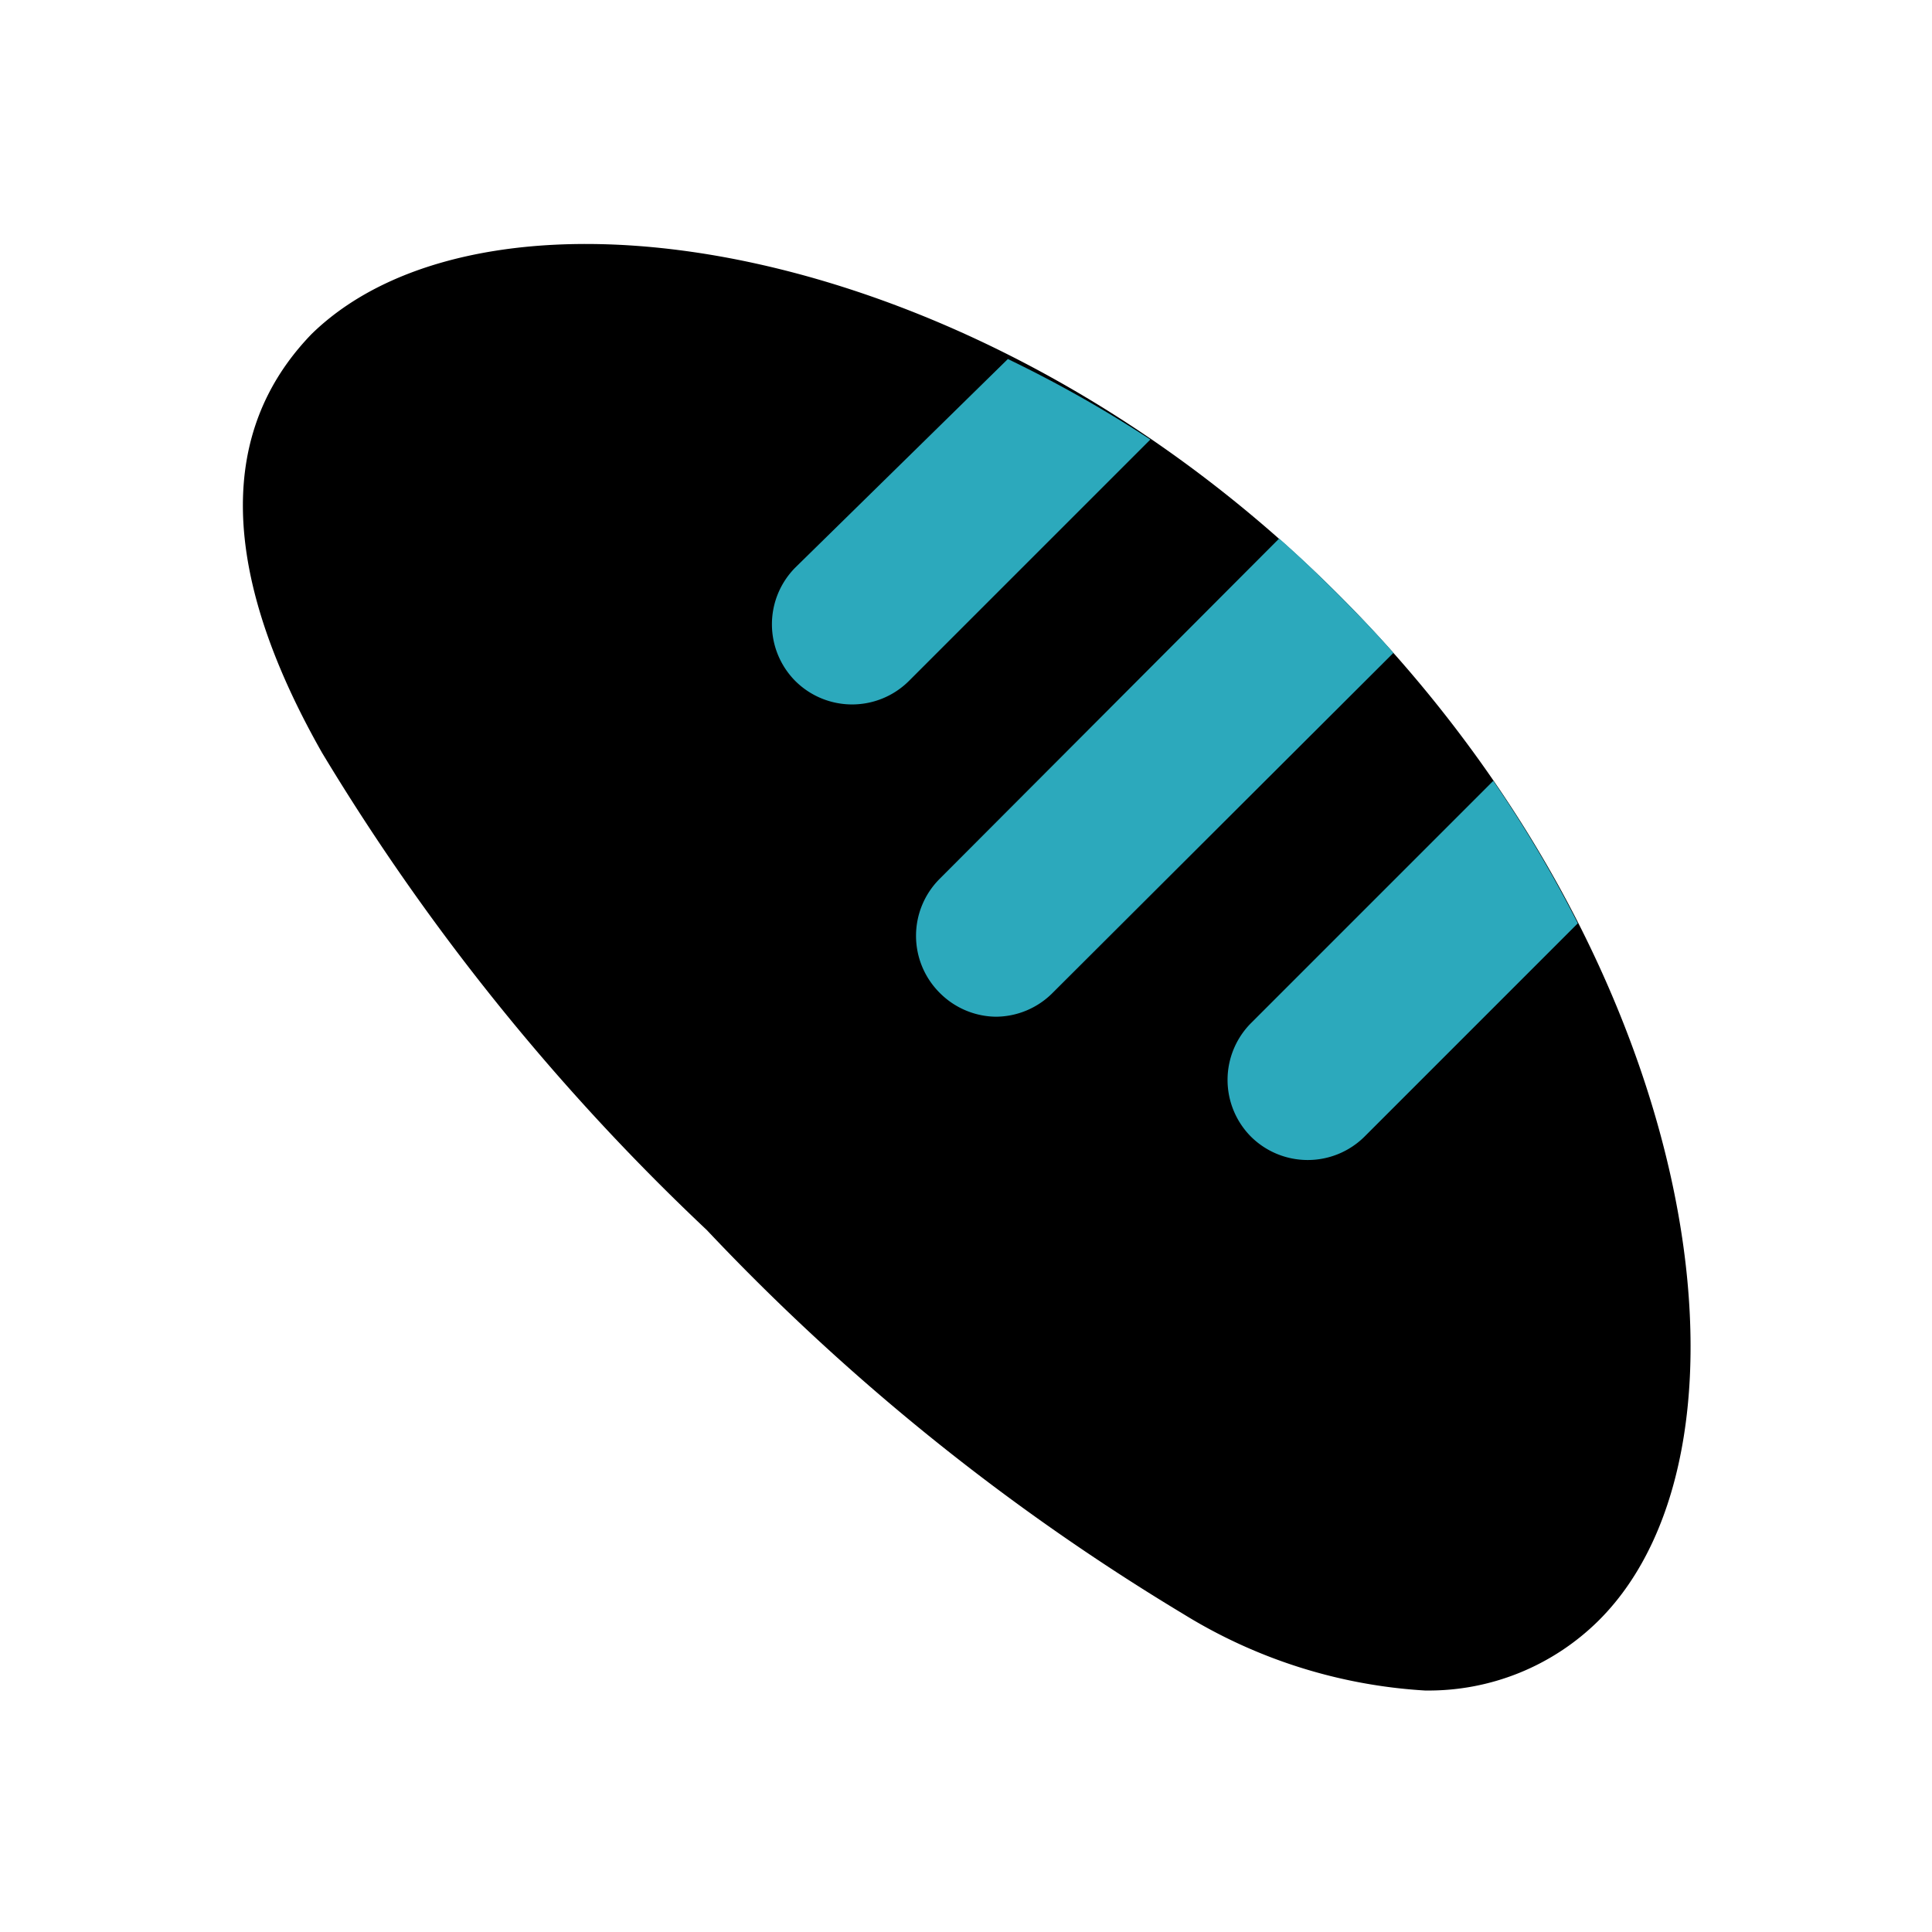 <?xml version="1.0" encoding="utf-8"?><!-- Скачано с сайта svg4.ru / Downloaded from svg4.ru -->
<svg fill="#000000" width="800px" height="800px" viewBox="0 0 24 24" id="bread-right" data-name="Flat Color" xmlns="http://www.w3.org/2000/svg" class="icon flat-color"><path id="primary" d="M3.87,4.15C6.07,2,12.11,2.88,16.62,7.38s5.44,10.56,3.24,12.75A3,3,0,0,1,17.7,21a6.44,6.44,0,0,1-3-.95,27.92,27.92,0,0,1-5.92-4.77A28,28,0,0,1,4,9.35C2.4,6.53,3.05,5,3.87,4.15Z" style="fill: rgb(0, 0, 0);"></path><path id="secondary" d="M9.88,8.46a1,1,0,0,0,1.41,0l3-3a15.51,15.51,0,0,0-1.77-1L9.88,7.05A1,1,0,0,0,9.88,8.46Zm1.79,3.87a1,1,0,0,0,.7.3,1,1,0,0,0,.71-.3l4.23-4.22c-.22-.25-.45-.49-.69-.73s-.48-.47-.73-.69l-4.22,4.23A1,1,0,0,0,11.67,12.33Zm3.87,1.79a1,1,0,0,0,.7.29,1,1,0,0,0,.71-.29l2.65-2.65A15.51,15.51,0,0,0,18.55,9.7l-3,3A1,1,0,0,0,15.54,14.12Z" style="fill: rgb(44, 169, 188);"></path></svg>